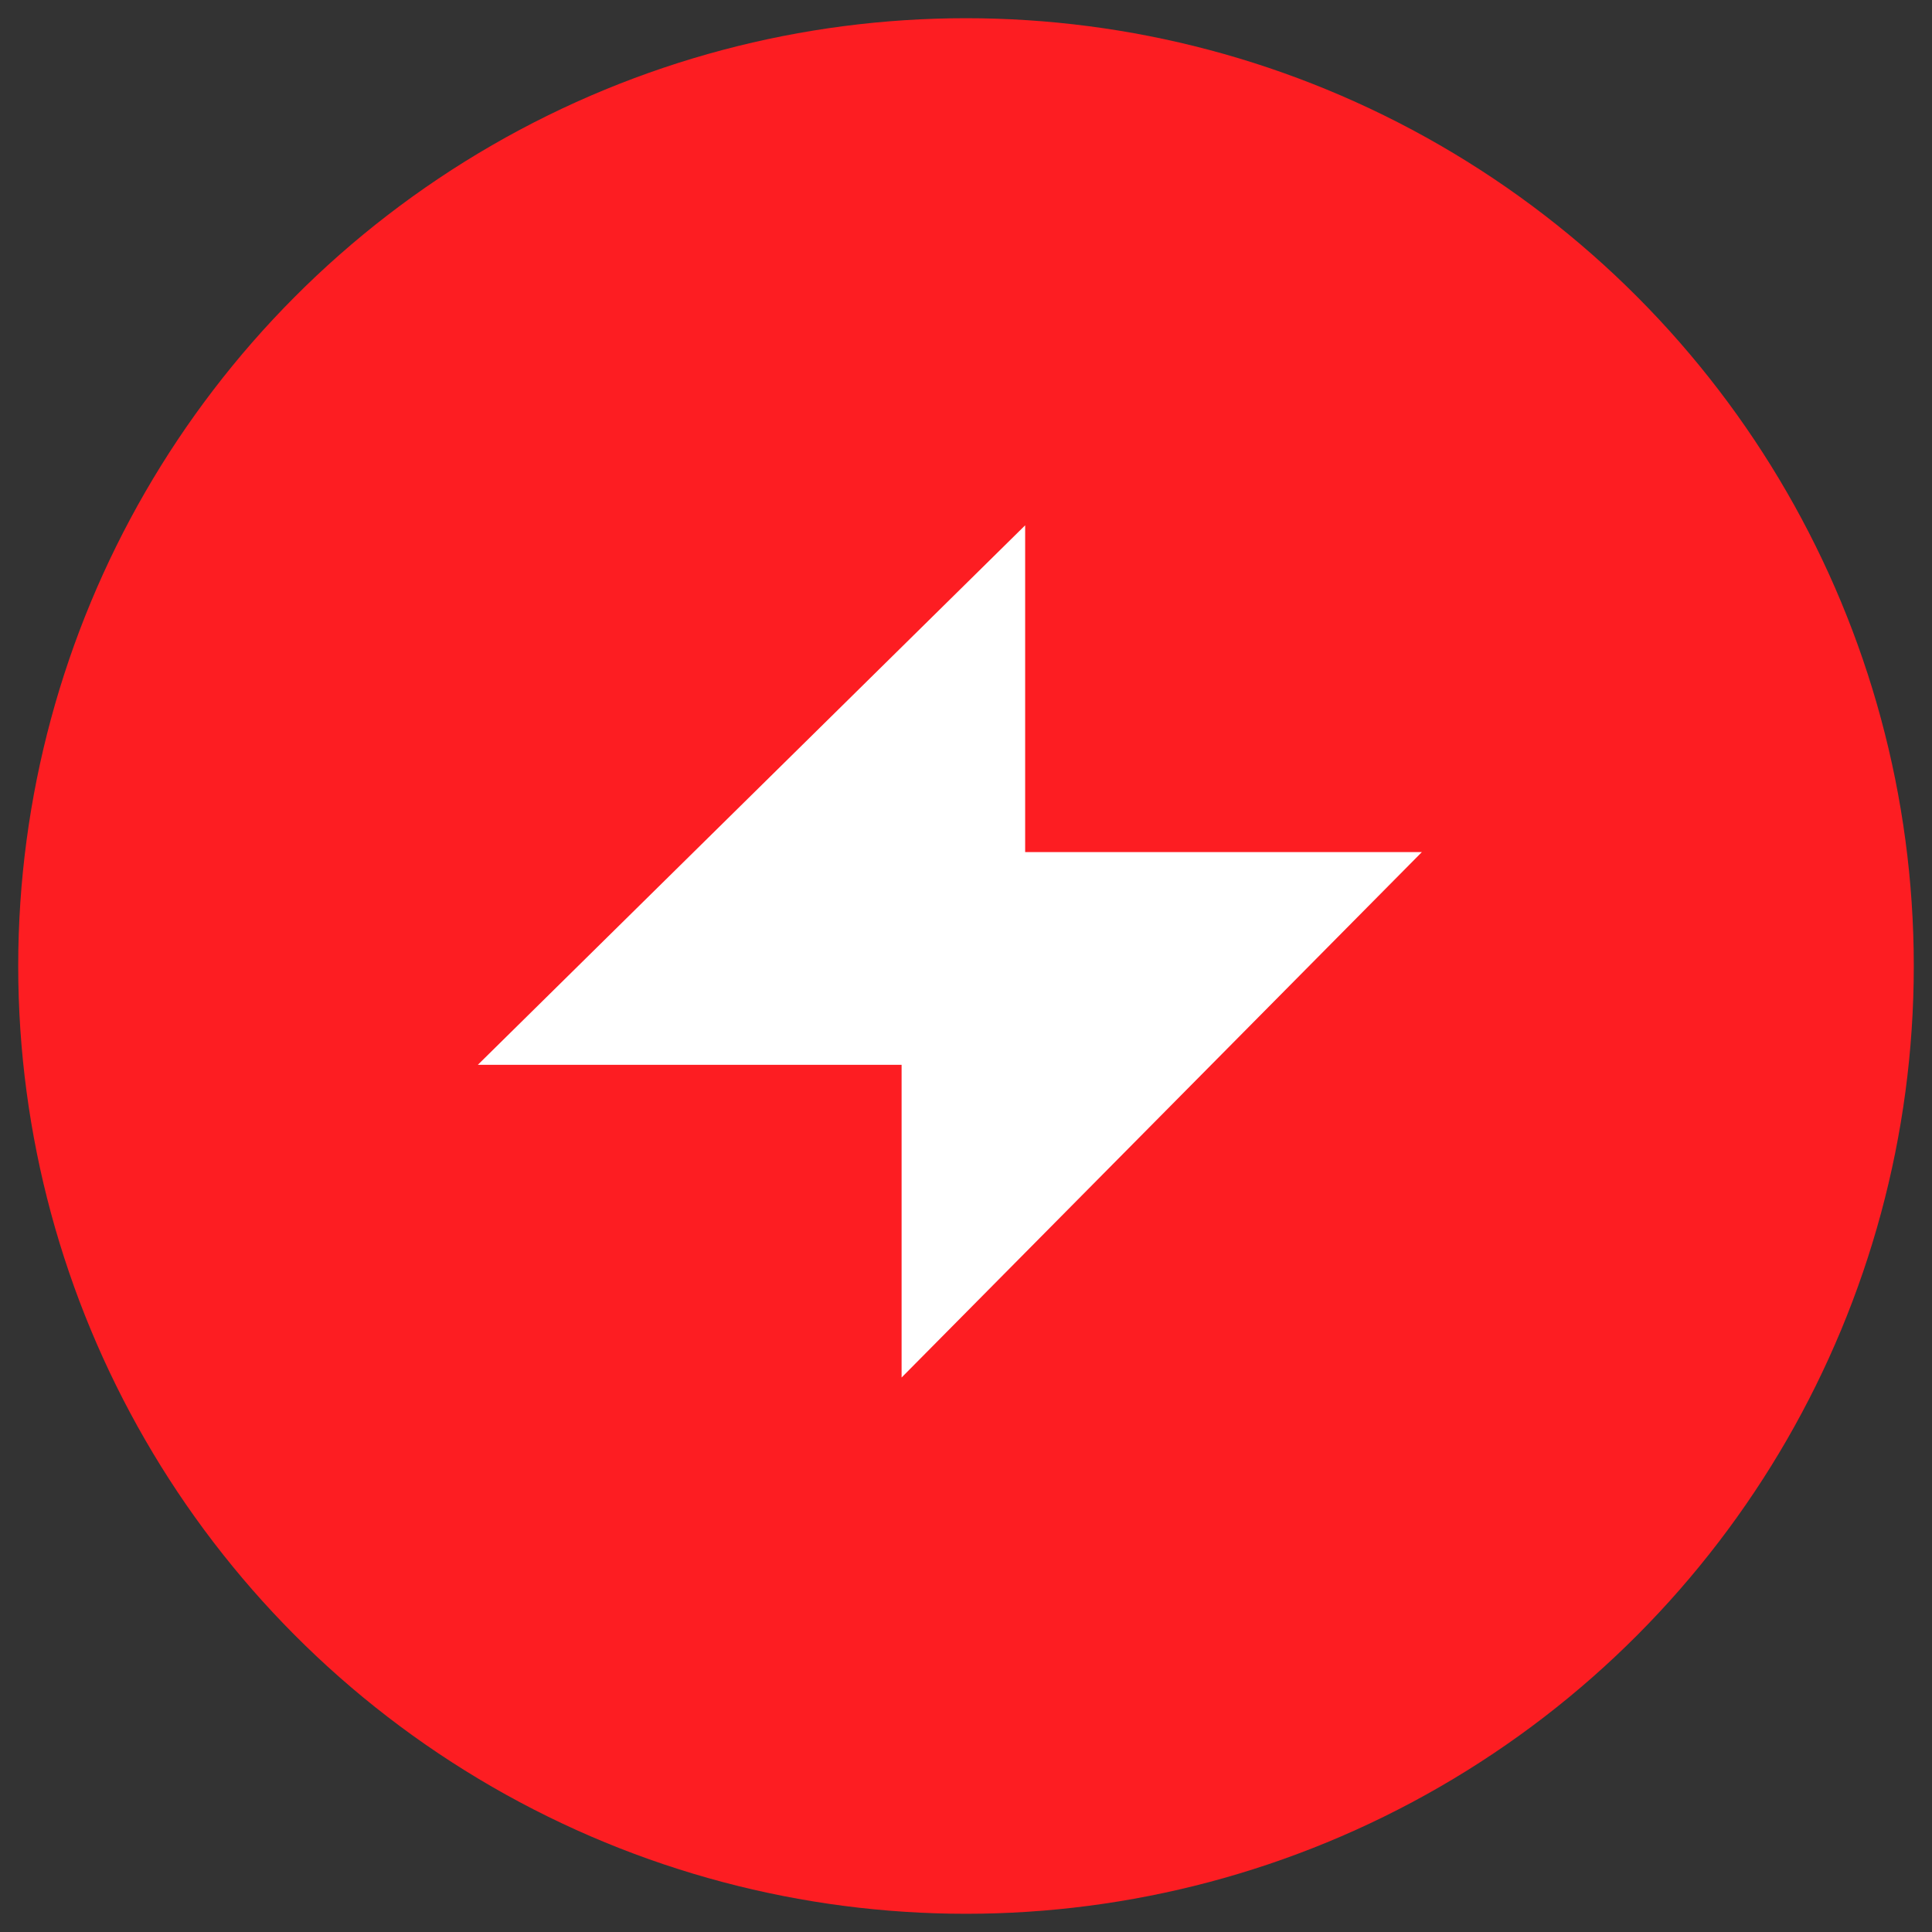 <?xml version="1.0" encoding="utf-8"?>
<!-- Generator: Adobe Illustrator 24.1.0, SVG Export Plug-In . SVG Version: 6.00 Build 0)  -->
<svg version="1.1" id="Layer_1" xmlns="http://www.w3.org/2000/svg" xmlns:xlink="http://www.w3.org/1999/xlink" x="0px" y="0px"
	 viewBox="0 0 210 210" style="enable-background:new 0 0 210 210;" xml:space="preserve">
<rect x="0" y="0" width="210" height="210" fill="#333333" stroke="none"/>
<style type="text/css">
	.st0{fill:#FD1D22;}
	.st1{fill:#FFFFFF;}
</style>
<g>
	<circle class="st0" cx="105" cy="105" r="103.02"/>
	<path id="Path_1061" class="st1" d="M51.94,115.74l59.49-58.64v35.52h43.12l-56.55,57.11v-33.99L51.94,115.74z"/>
</g>
</svg>
